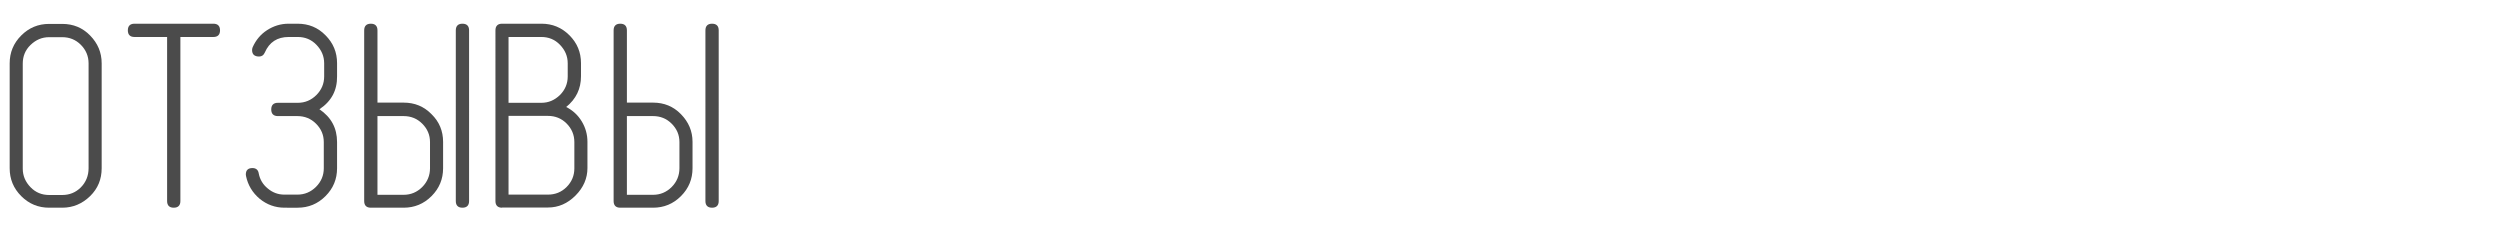 <?xml version="1.0" encoding="UTF-8"?> <!-- Generator: Adobe Illustrator 24.3.0, SVG Export Plug-In . SVG Version: 6.00 Build 0) --> <svg xmlns="http://www.w3.org/2000/svg" xmlns:xlink="http://www.w3.org/1999/xlink" id="Layer_1" x="0px" y="0px" viewBox="0 0 1318 125" style="enable-background:new 0 0 1318 125;" xml:space="preserve"> <style type="text/css"> .st0{fill:#4B4B4B;} </style> <g> <path class="st0" d="M53.6,88.7c0,5.8-2,10.7-6.1,14.7s-9,6.1-14.7,6.1h-6.9c-5.7,0-10.6-2-14.7-6.1s-6.1-9-6.1-14.7V33.4 c0-5.7,2-10.6,6.1-14.7s9-6.1,14.7-6.1h6.9c5.8,0,10.7,2,14.7,6.1s6.1,8.9,6.1,14.7V88.7z M46.7,88.7V33.4c0-3.8-1.4-7.1-4.1-9.8 s-6-4-9.8-4h-6.9c-3.8,0-7,1.4-9.8,4.1s-4.1,6-4.1,9.8v55.4c0,3.8,1.4,7,4.1,9.8s6,4.1,9.8,4.1h6.9c3.8,0,7.1-1.3,9.8-4 S46.7,92.6,46.7,88.7z"></path> <path class="st0" d="M88.2,19.5H70.9c-2.3,0-3.5-1.2-3.5-3.5s1.2-3.5,3.5-3.5h41.6c2.3,0,3.5,1.2,3.5,3.5s-1.2,3.5-3.5,3.5H95.1 V106c0,2.3-1.2,3.5-3.5,3.5c-2.3,0-3.5-1.2-3.5-3.5V19.5z"></path> <path class="st0" d="M168.4,57.6c6.2,4.2,9.3,9.9,9.3,17.3v13.8c0,5.7-2,10.6-6.1,14.7c-4.1,4.1-9,6.1-14.7,6.1H150 c-4.9,0-9.3-1.6-13.1-4.7c-3.8-3.2-6.2-7.2-7.2-12c0-0.3-0.1-0.6-0.1-0.8c0-2.3,1.2-3.4,3.5-3.4c1.8,0,3,0.9,3.3,2.8 c0.6,3.2,2.2,5.9,4.8,8c2.5,2.1,5.4,3.2,8.7,3.2h6.9c3.8,0,7.1-1.4,9.8-4.1s4.1-6,4.1-9.8V74.9c0-3.8-1.4-7-4.1-9.7 c-2.7-2.7-6-4-9.8-4h-10.3c-2.3,0-3.5-1.2-3.5-3.5s1.2-3.5,3.5-3.5H157c3.8,0,7.1-1.4,9.8-4.1c2.7-2.7,4.1-6,4.1-9.8v-6.9 c0-3.8-1.4-7-4.1-9.8s-6-4.1-9.8-4.1h-4.8c-6,0-10.2,2.7-12.6,8.2c-0.6,1.4-1.6,2.1-3,2.1c-2.4,0-3.7-1.1-3.7-3.4 c0-0.5,0.1-1,0.3-1.5c1.7-3.8,4.2-6.8,7.6-9c3.4-2.2,7.2-3.4,11.3-3.4h4.8c5.8,0,10.7,2,14.7,6.1c4.1,4.1,6.1,9,6.1,14.7v6.9 C177.8,47.7,174.7,53.4,168.4,57.6z"></path> <path class="st0" d="M233.6,88.7c0,5.7-2,10.6-6.1,14.7c-4.1,4.1-9,6.1-14.7,6.1h-17.3c-2.3,0-3.5-1.2-3.5-3.5V16 c0-2.3,1.2-3.5,3.5-3.5c2.3,0,3.5,1.2,3.5,3.5v38.1h13.8c5.8,0,10.7,2,14.7,6.1c4.1,4,6.1,8.9,6.1,14.6V88.7z M226.7,88.7V74.9 c0-3.8-1.4-7-4.1-9.7c-2.7-2.7-6-4-9.8-4h-13.8v41.5h13.8c3.8,0,7.1-1.4,9.8-4.1S226.7,92.5,226.7,88.7z M247.3,106 c0,2.3-1.2,3.5-3.5,3.5c-2.3,0-3.5-1.2-3.5-3.5V16c0-2.3,1.2-3.5,3.5-3.5c2.3,0,3.5,1.2,3.5,3.5V106z"></path> <path class="st0" d="M264.7,109.5c-2.3,0-3.5-1.2-3.5-3.5V16c0-2.3,1.2-3.5,3.5-3.5h20.8c5.7,0,10.6,2,14.7,6.1 c4.1,4.1,6.1,9,6.1,14.7v6.9c0,6.6-2.6,12-7.8,16.2c3.5,1.8,6.2,4.3,8.2,7.6c2,3.3,3,6.9,3,10.8v13.8c0,5.4-2.1,10.3-6.3,14.5 c-4.2,4.2-9,6.3-14.5,6.3H264.7z M268.1,54.2h17.3c3.8,0,7-1.4,9.8-4.1c2.7-2.7,4.1-6,4.1-9.8v-6.9c0-3.8-1.4-7-4.1-9.8 s-6-4.1-9.8-4.1h-17.3V54.2z M268.1,102.6h20.8c3.8,0,7.1-1.3,9.8-4c2.7-2.7,4.1-6,4.1-9.8V74.9c0-3.8-1.4-7.1-4.1-9.8 c-2.7-2.7-6-4-9.8-4h-20.8V102.6z"></path> <path class="st0" d="M365.1,88.7c0,5.7-2,10.6-6.1,14.7s-9,6.1-14.7,6.1h-17.3c-2.3,0-3.5-1.2-3.5-3.5V16c0-2.3,1.2-3.5,3.5-3.5 s3.5,1.2,3.5,3.5v38.1h13.8c5.8,0,10.7,2,14.7,6.1s6.1,8.9,6.1,14.6V88.7z M358.2,88.7V74.9c0-3.8-1.4-7-4.1-9.7 c-2.7-2.7-6-4-9.8-4h-13.8v41.5h13.8c3.8,0,7.1-1.4,9.8-4.1S358.2,92.5,358.2,88.7z M378.9,106c0,2.3-1.2,3.5-3.5,3.5 s-3.5-1.2-3.5-3.5V16c0-2.3,1.2-3.5,3.5-3.5s3.5,1.2,3.5,3.5V106z"></path> </g> </svg> 